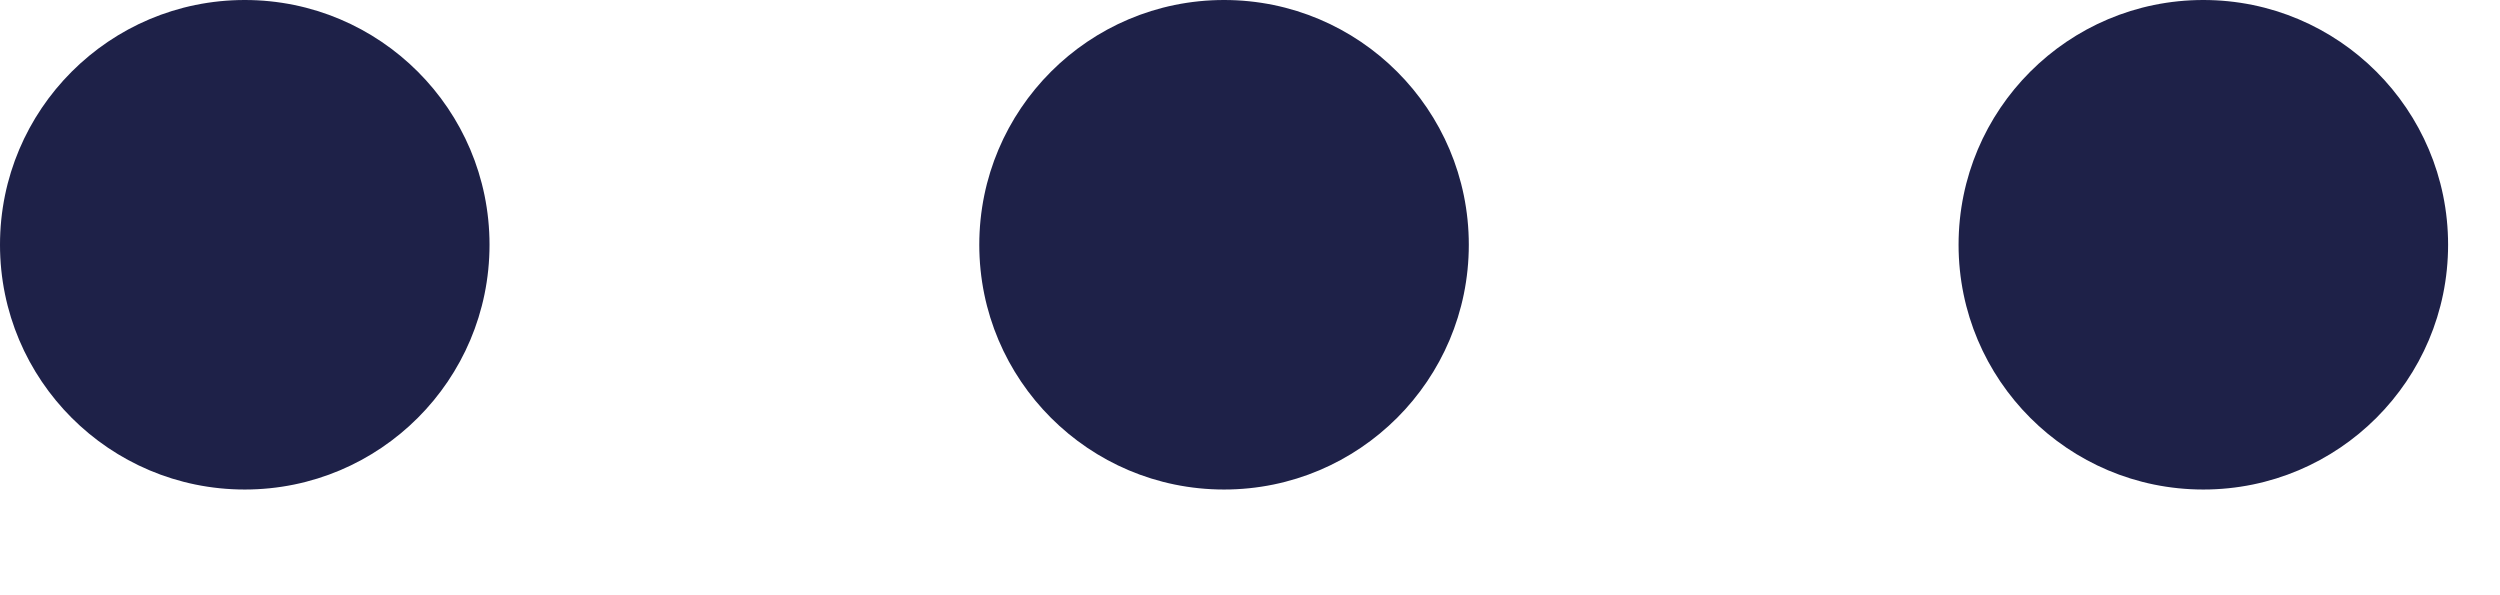 <svg width="21" height="5" viewBox="0 0 21 5" fill="none" xmlns="http://www.w3.org/2000/svg">
<circle cx="2.056" cy="2.056" r="2.056" fill="#1E2148"/>
<circle cx="10.282" cy="2.056" r="2.056" fill="#1E2148"/>
<circle cx="18.508" cy="2.056" r="2.056" fill="#1E2148"/>
</svg>
